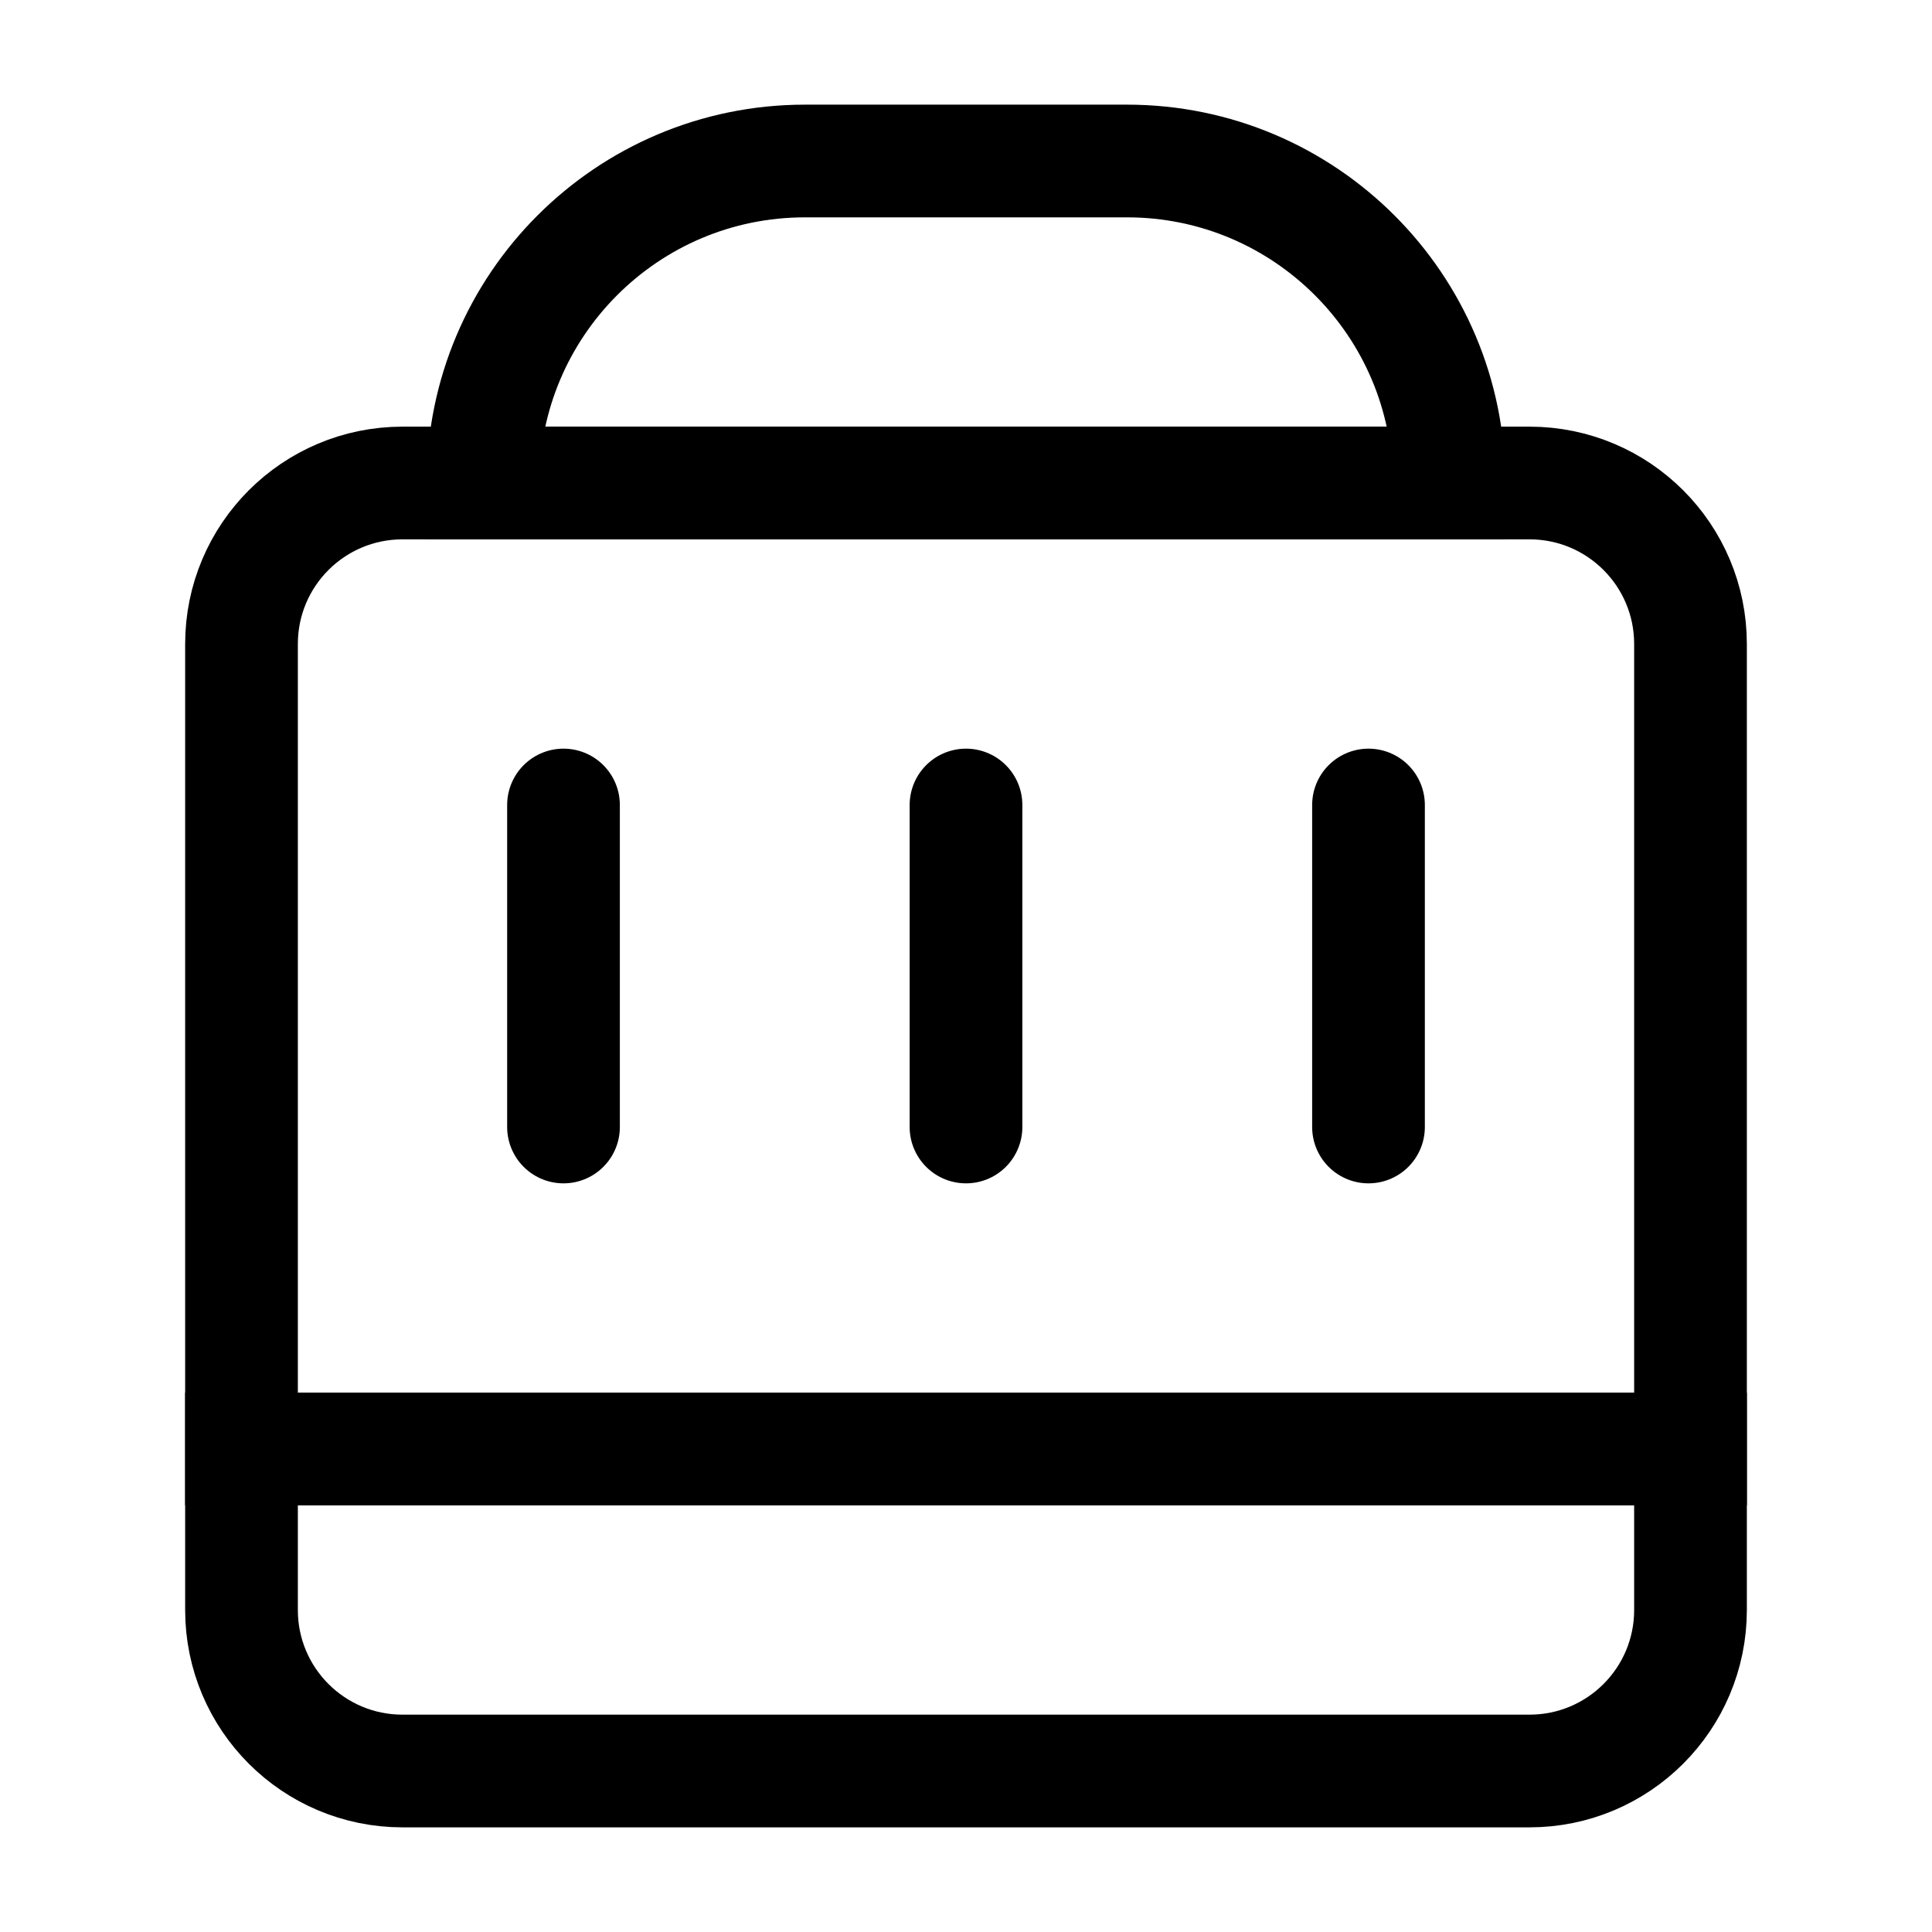 <svg width="24" height="24" viewBox="0 0 24 24" fill="none" xmlns="http://www.w3.org/2000/svg">
<g id="Group">
<g id="Group 1000002882">
<path id="Rectangle 13823" d="M3 18H21V20C21 21.105 20.105 22 19 22H5C3.895 22 3 21.105 3 20V18Z" stroke="#000000" stroke-width="1.4"/>
<path id="Rectangle 13824" d="M21 18L3 18L3 8C3 6.895 3.895 6 5 6L19 6C20.105 6 21 6.895 21 8L21 18Z" stroke="#000000" stroke-width="1.4"/>
<path id="Rectangle 13825" d="M18 6L6 6V6C6 3.791 7.791 2 10 2L14 2C16.209 2 18 3.791 18 6V6Z" stroke="#000000" stroke-width="1.4"/>
<path id="Line 1461" d="M7 10L7 14" stroke="#000000" stroke-width="1.4" stroke-linecap="round"/>
<path id="Line 1462" d="M12 10L12 14" stroke="#000000" stroke-width="1.4" stroke-linecap="round"/>
<path id="Line 1463" d="M17 10L17 14" stroke="#000000" stroke-width="1.4" stroke-linecap="round"/>
</g>
</g>
</svg>
